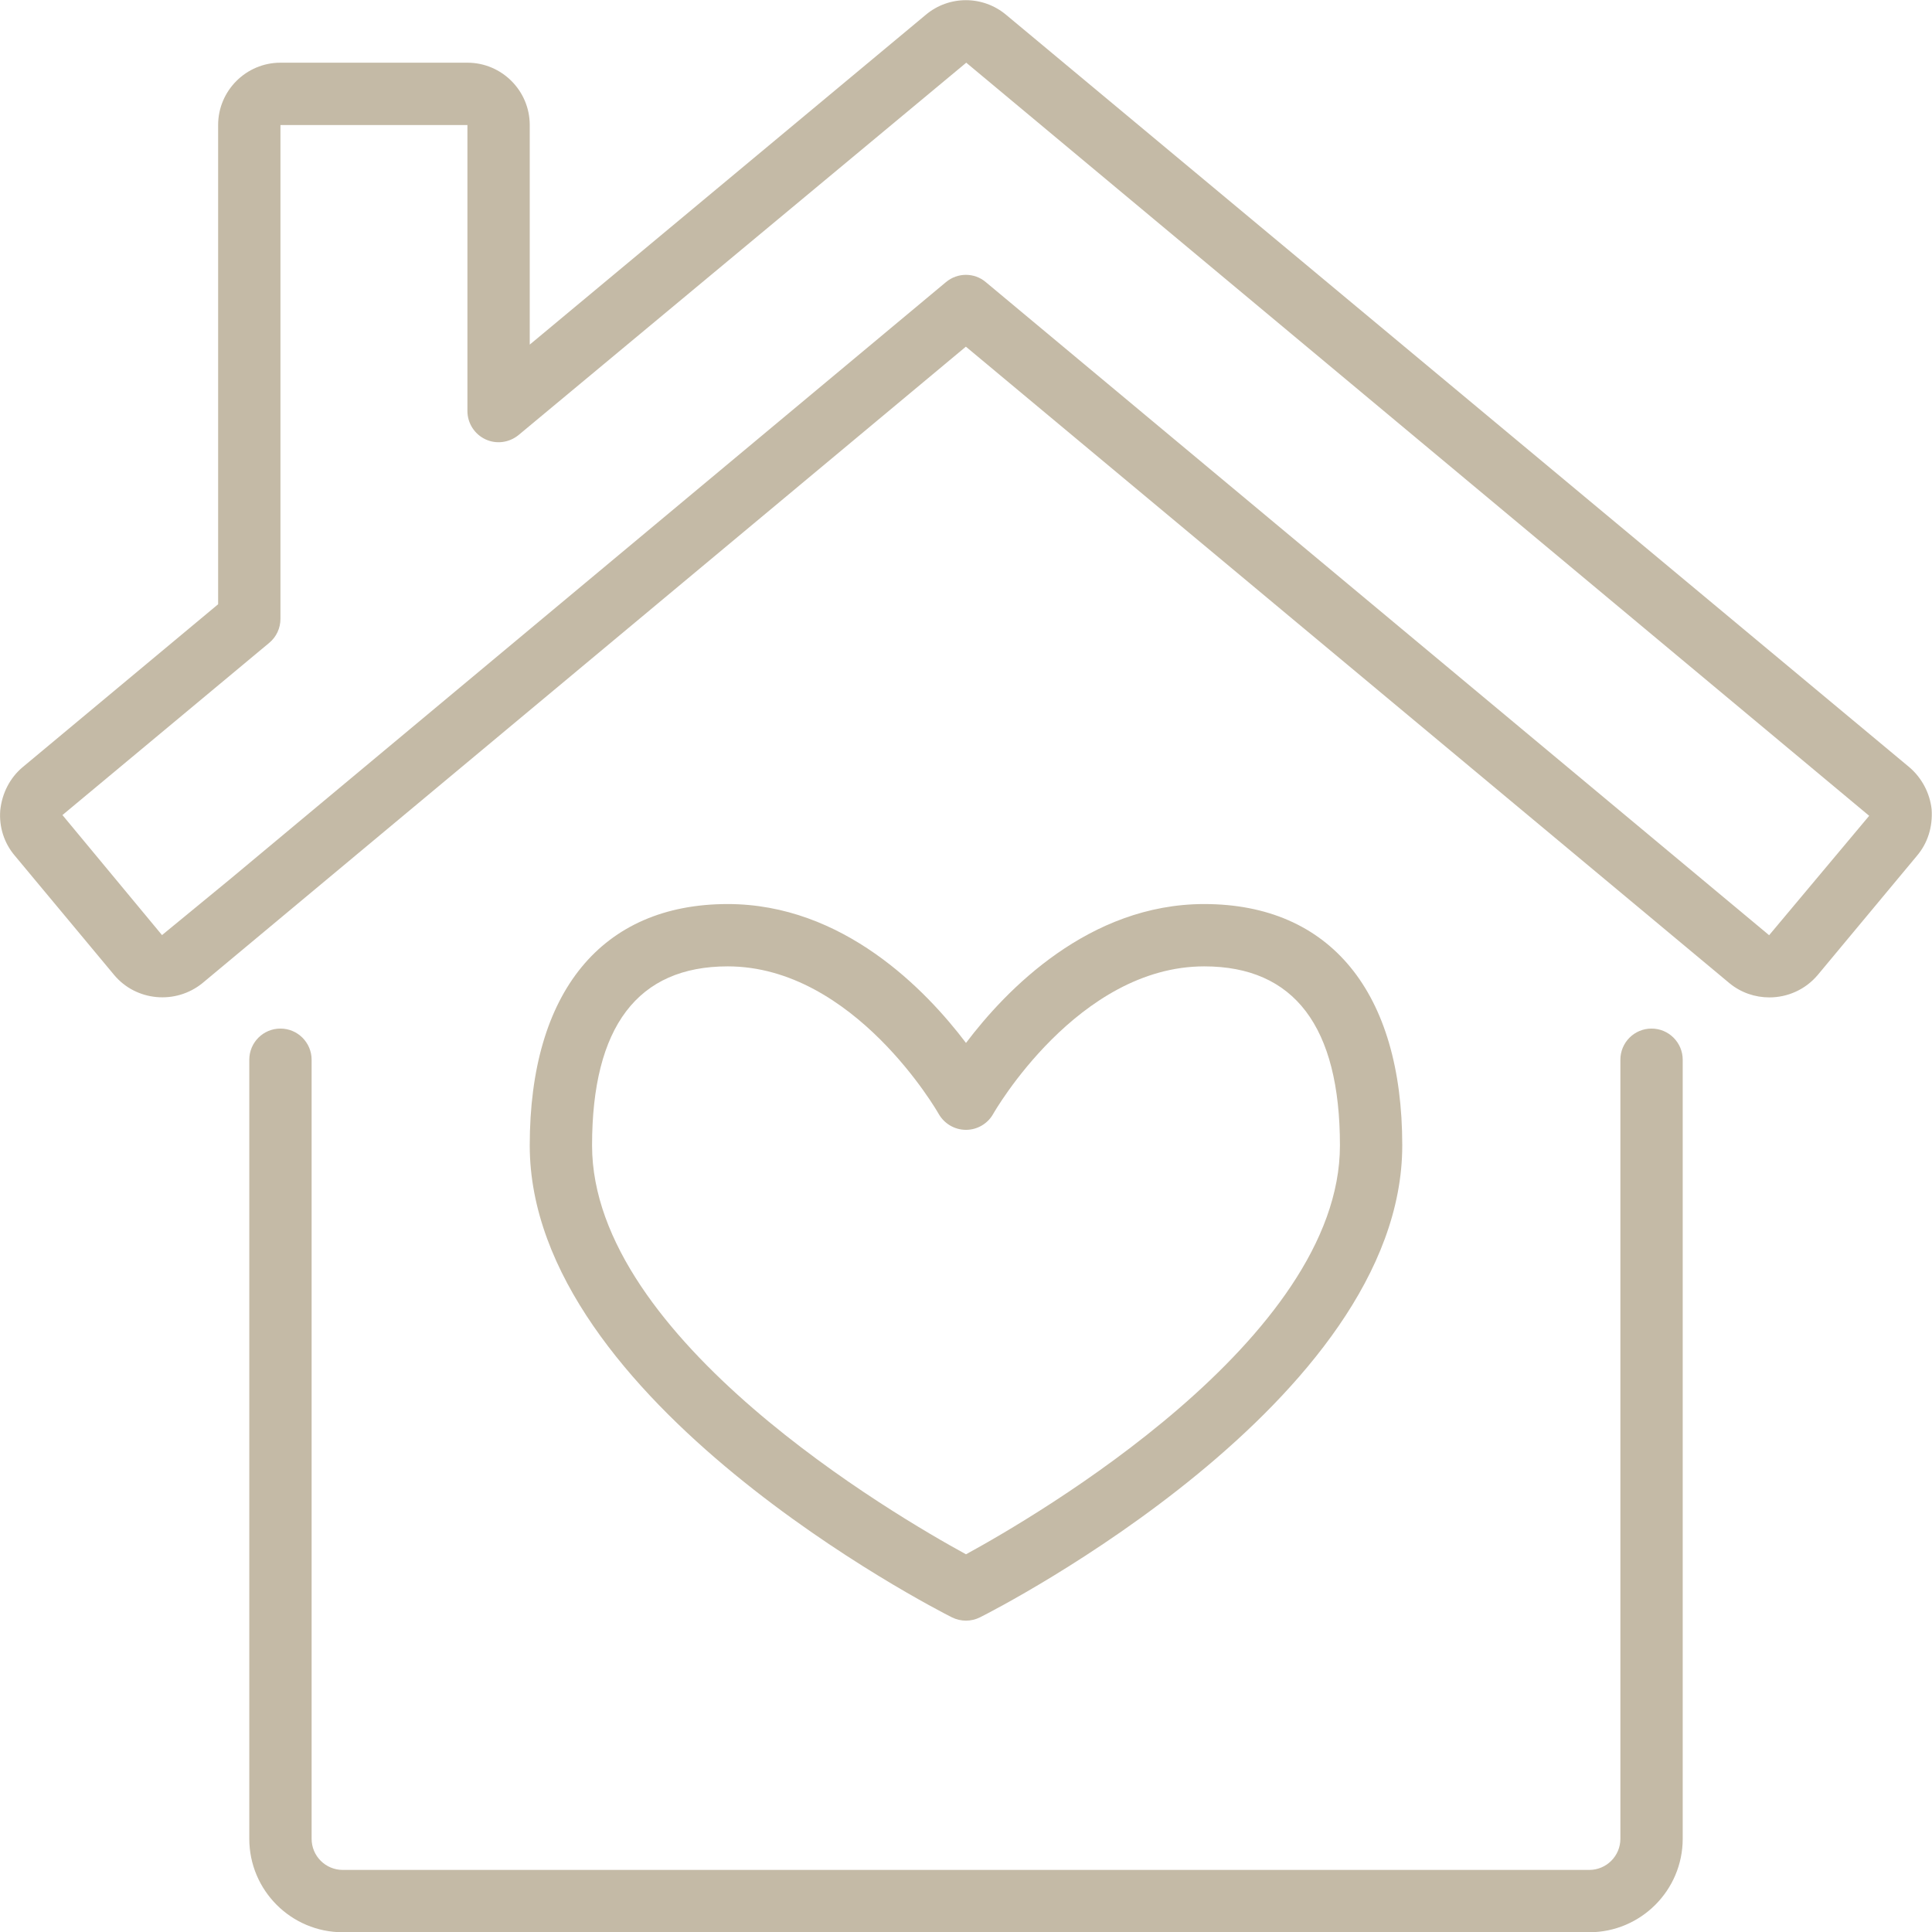 <?xml version="1.0" encoding="UTF-8" standalone="no"?><svg xmlns="http://www.w3.org/2000/svg" xmlns:xlink="http://www.w3.org/1999/xlink" fill="#c4baa6" height="62" preserveAspectRatio="xMidYMid meet" version="1" viewBox="0.0 0.0 62.0 62.0" width="62" zoomAndPan="magnify"><defs><clipPath id="a"><path d="M 8 33 L 54 33 L 54 62.012 L 8 62.012 Z M 8 33"/></clipPath><clipPath id="b"><path d="M 0 0 L 61.988 0 L 61.988 33 L 0 33 Z M 0 0"/></clipPath></defs><g><g id="change1_1"><path d="M 23.352 31.012 C 20.465 31.012 19 32.945 19 36.758 C 19 42.977 28.766 48.66 31 49.879 C 33.234 48.66 43 42.977 43 36.758 C 43 32.945 41.535 31.012 38.645 31.012 C 34.586 31.012 31.898 35.699 31.871 35.75 C 31.695 36.062 31.359 36.258 31 36.258 C 30.637 36.258 30.305 36.062 30.125 35.75 C 30.098 35.699 27.414 31.012 23.352 31.012 Z M 31 52.008 C 30.844 52.008 30.691 51.973 30.547 51.902 C 29.996 51.625 17 44.969 17 36.758 C 17 31.836 19.312 29.012 23.352 29.012 C 27.055 29.012 29.711 31.766 31 33.469 C 32.285 31.766 34.945 29.012 38.645 29.012 C 42.684 29.012 45 31.836 45 36.758 C 45 44.969 32.004 51.625 31.449 51.902 C 31.309 51.973 31.152 52.008 31 52.008" fill="inherit"/></g><g clip-path="url(#a)" id="change1_2"><path d="M 51 62.008 L 11 62.008 C 9.344 62.008 8 60.664 8 59.008 L 8 34.008 C 8 33.457 8.445 33.008 9 33.008 C 9.551 33.008 10 33.457 10 34.008 L 10 59.008 C 10 59.562 10.449 60.008 11 60.008 L 51 60.008 C 51.551 60.008 52 59.562 52 59.008 L 52 34.008 C 52 33.457 52.445 33.008 53 33.008 C 53.551 33.008 54 33.457 54 34.008 L 54 59.008 C 54 60.664 52.652 62.008 51 62.008" fill="inherit"/></g><g clip-path="url(#b)" id="change1_3"><path d="M 30.996 8.82 C 31.227 8.82 31.453 8.898 31.637 9.055 L 56.773 30.012 L 59.984 26.18 L 31.008 2.012 L 16.641 13.961 C 16.34 14.207 15.926 14.262 15.578 14.098 C 15.227 13.934 15 13.578 15 13.191 L 15 4.012 L 9 4.012 L 9 19.859 C 9 20.156 8.871 20.438 8.641 20.629 L 2.004 26.156 L 5.199 30.008 L 7.363 28.23 L 30.355 9.055 C 30.543 8.898 30.77 8.82 30.996 8.82 Z M 56.781 32.008 C 56.328 32.008 55.875 31.859 55.504 31.555 L 30.996 11.125 L 6.5 31.547 C 5.637 32.25 4.367 32.129 3.664 31.289 L 0.473 27.457 C 0.137 27.062 -0.035 26.543 0.008 26.004 C 0.066 25.449 0.324 24.961 0.715 24.629 L 7 19.391 L 7 4.012 C 7 2.91 7.898 2.012 9 2.012 L 15 2.012 C 16.102 2.012 17 2.91 17 4.012 L 17 11.059 L 29.707 0.477 C 30.453 -0.152 31.543 -0.152 32.293 0.48 L 61.273 24.621 C 61.672 24.961 61.93 25.449 61.988 25.969 C 62.027 26.543 61.859 27.062 61.512 27.469 L 58.332 31.289 C 57.934 31.762 57.359 32.008 56.781 32.008" fill="inherit"/></g></g></svg>